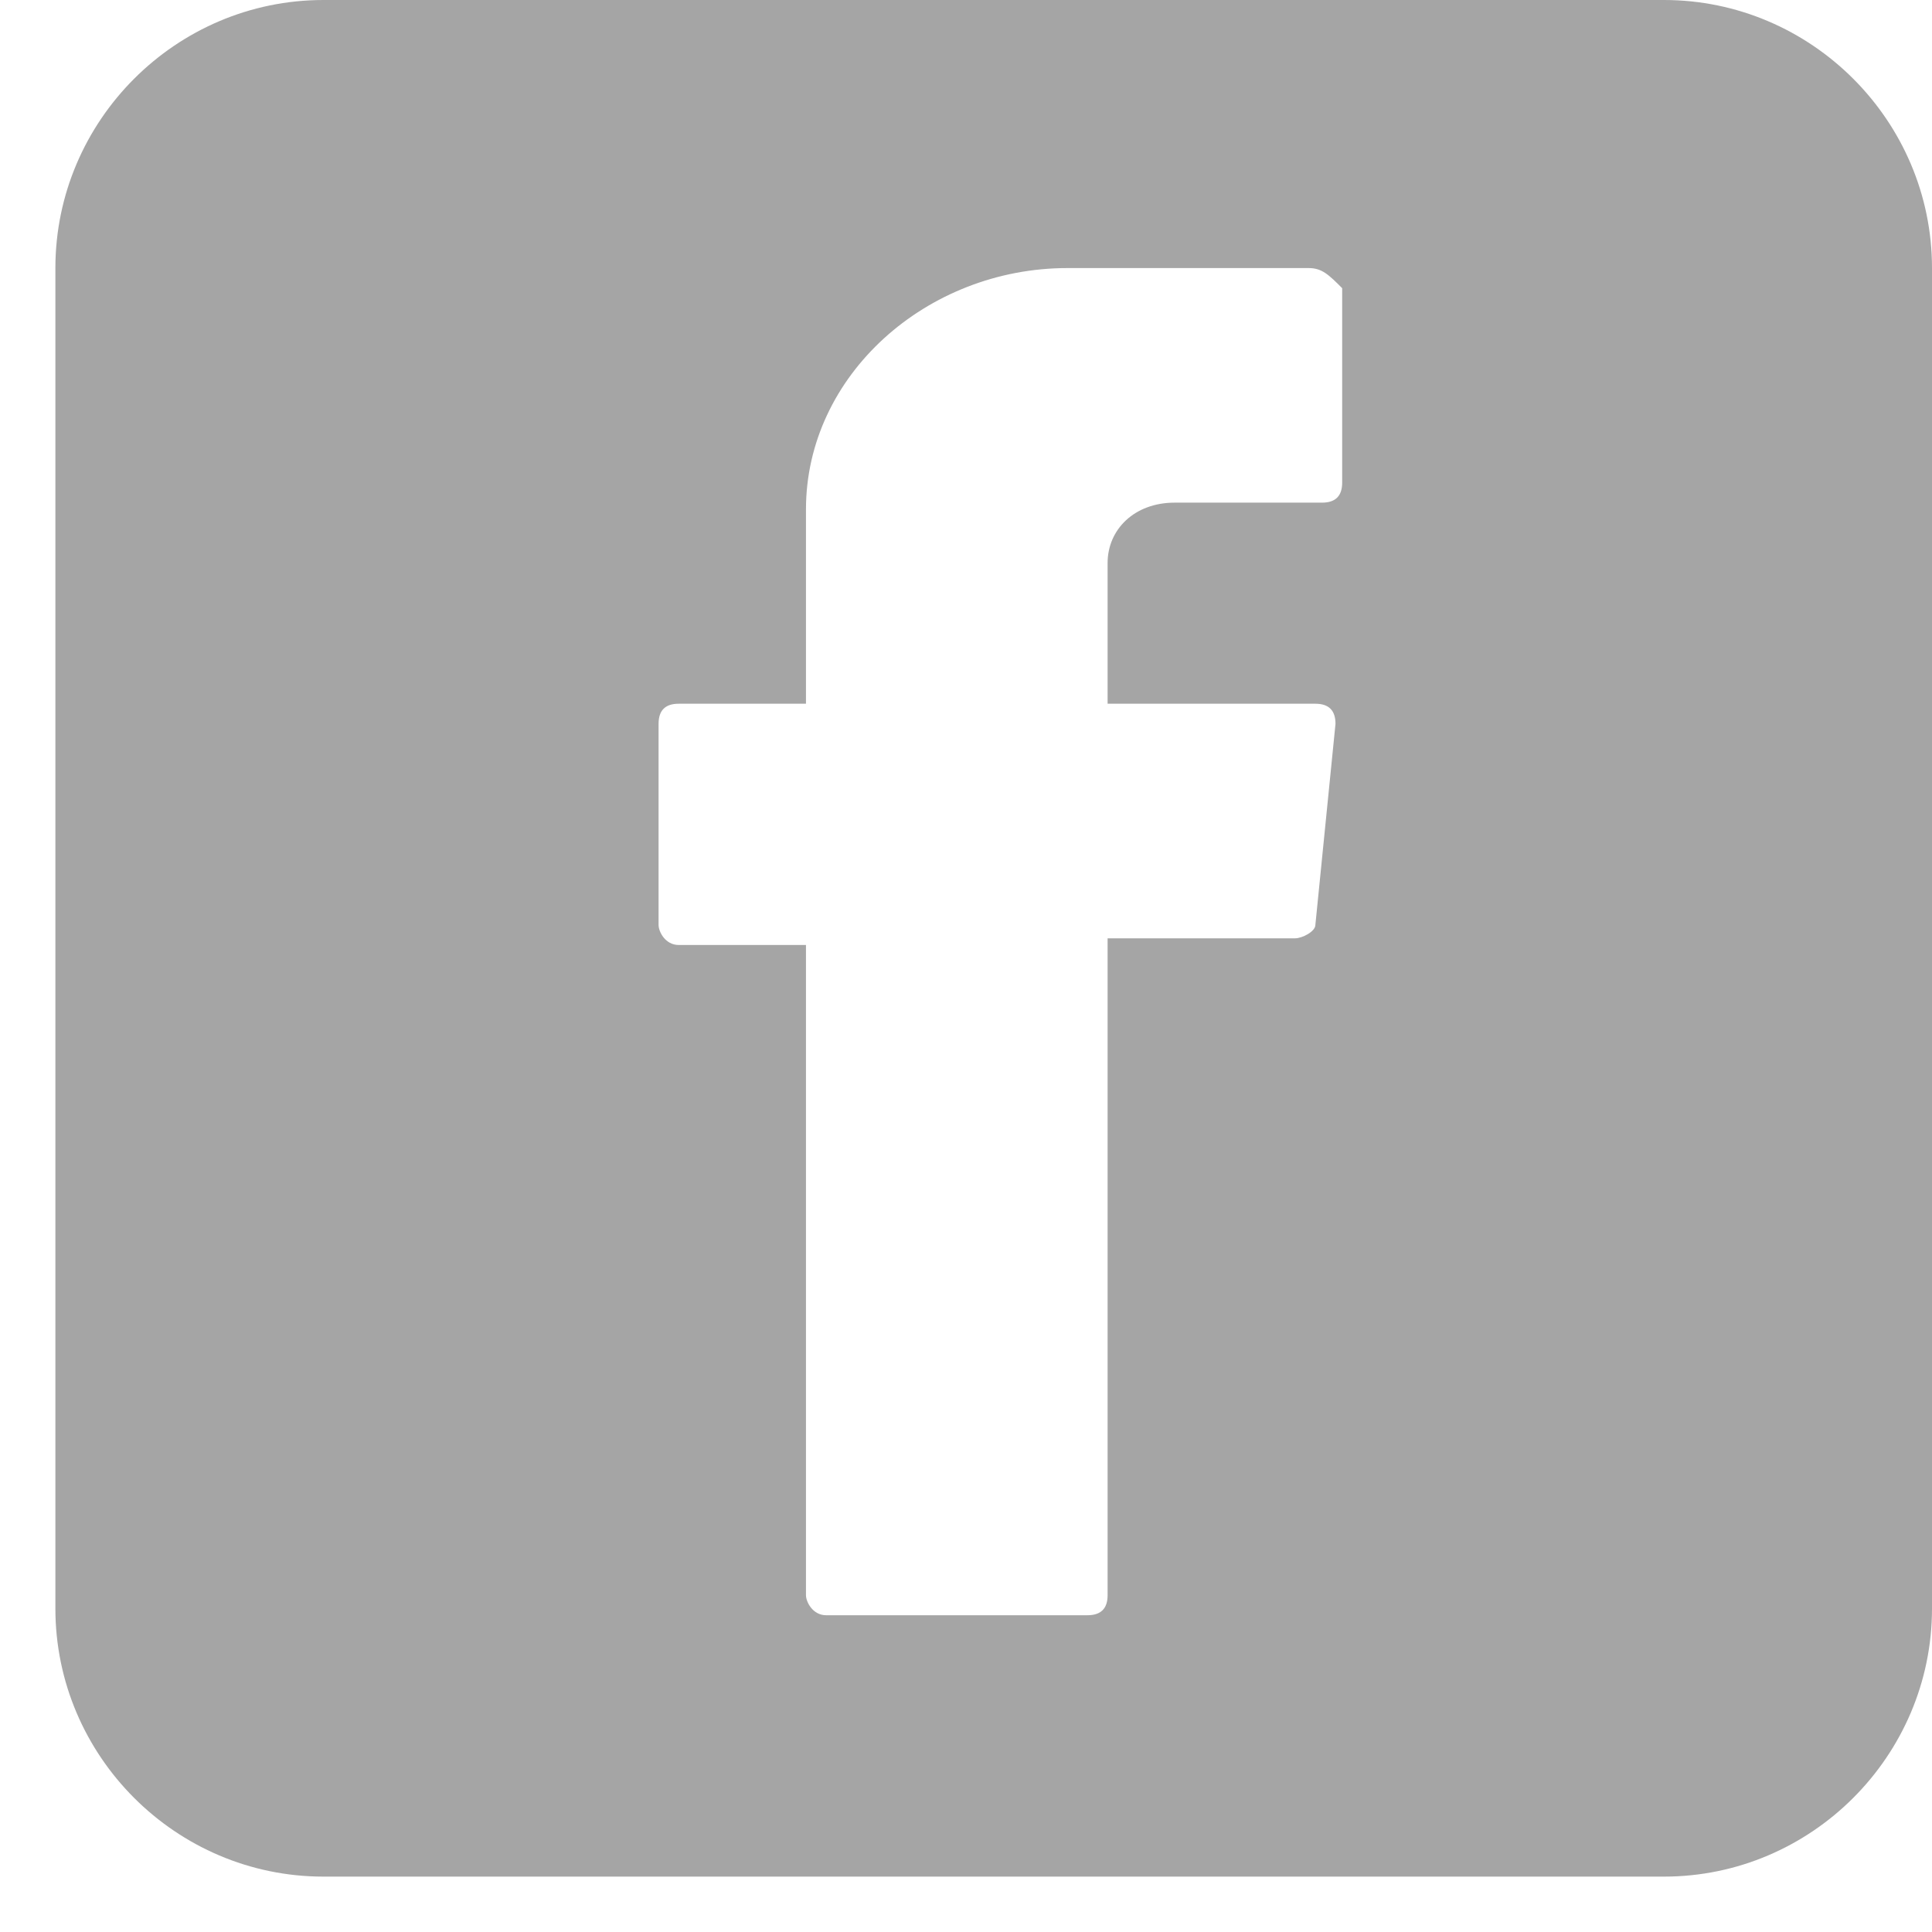 <svg width="24" height="24" viewBox="0 0 24 24" fill="none" xmlns="http://www.w3.org/2000/svg">
<path fill-rule="evenodd" clip-rule="evenodd" d="M20.67 0H4.018C2.186 0 0.688 1.499 0.688 3.33V19.982C0.688 21.814 2.186 23.312 4.018 23.312H20.67C22.501 23.312 24 21.814 24 19.982V3.33C24 1.499 22.501 0 20.67 0ZM10.012 19.816V11.739H8.431C8.264 11.739 8.181 11.573 8.181 11.49V8.992C8.181 8.825 8.264 8.742 8.431 8.742H10.012V6.328C10.012 4.662 11.511 3.33 13.26 3.33H16.257C16.423 3.33 16.507 3.414 16.673 3.58V5.995C16.673 6.161 16.59 6.244 16.423 6.244H14.592C14.092 6.244 13.759 6.577 13.759 6.994V8.742H16.34C16.507 8.742 16.59 8.825 16.59 8.992L16.34 11.49C16.34 11.573 16.174 11.656 16.09 11.656H13.759V19.816C13.759 19.982 13.676 20.065 13.509 20.065H10.262C10.096 20.065 10.012 19.899 10.012 19.816Z" fill="#A5A5A5"/>
</svg>
